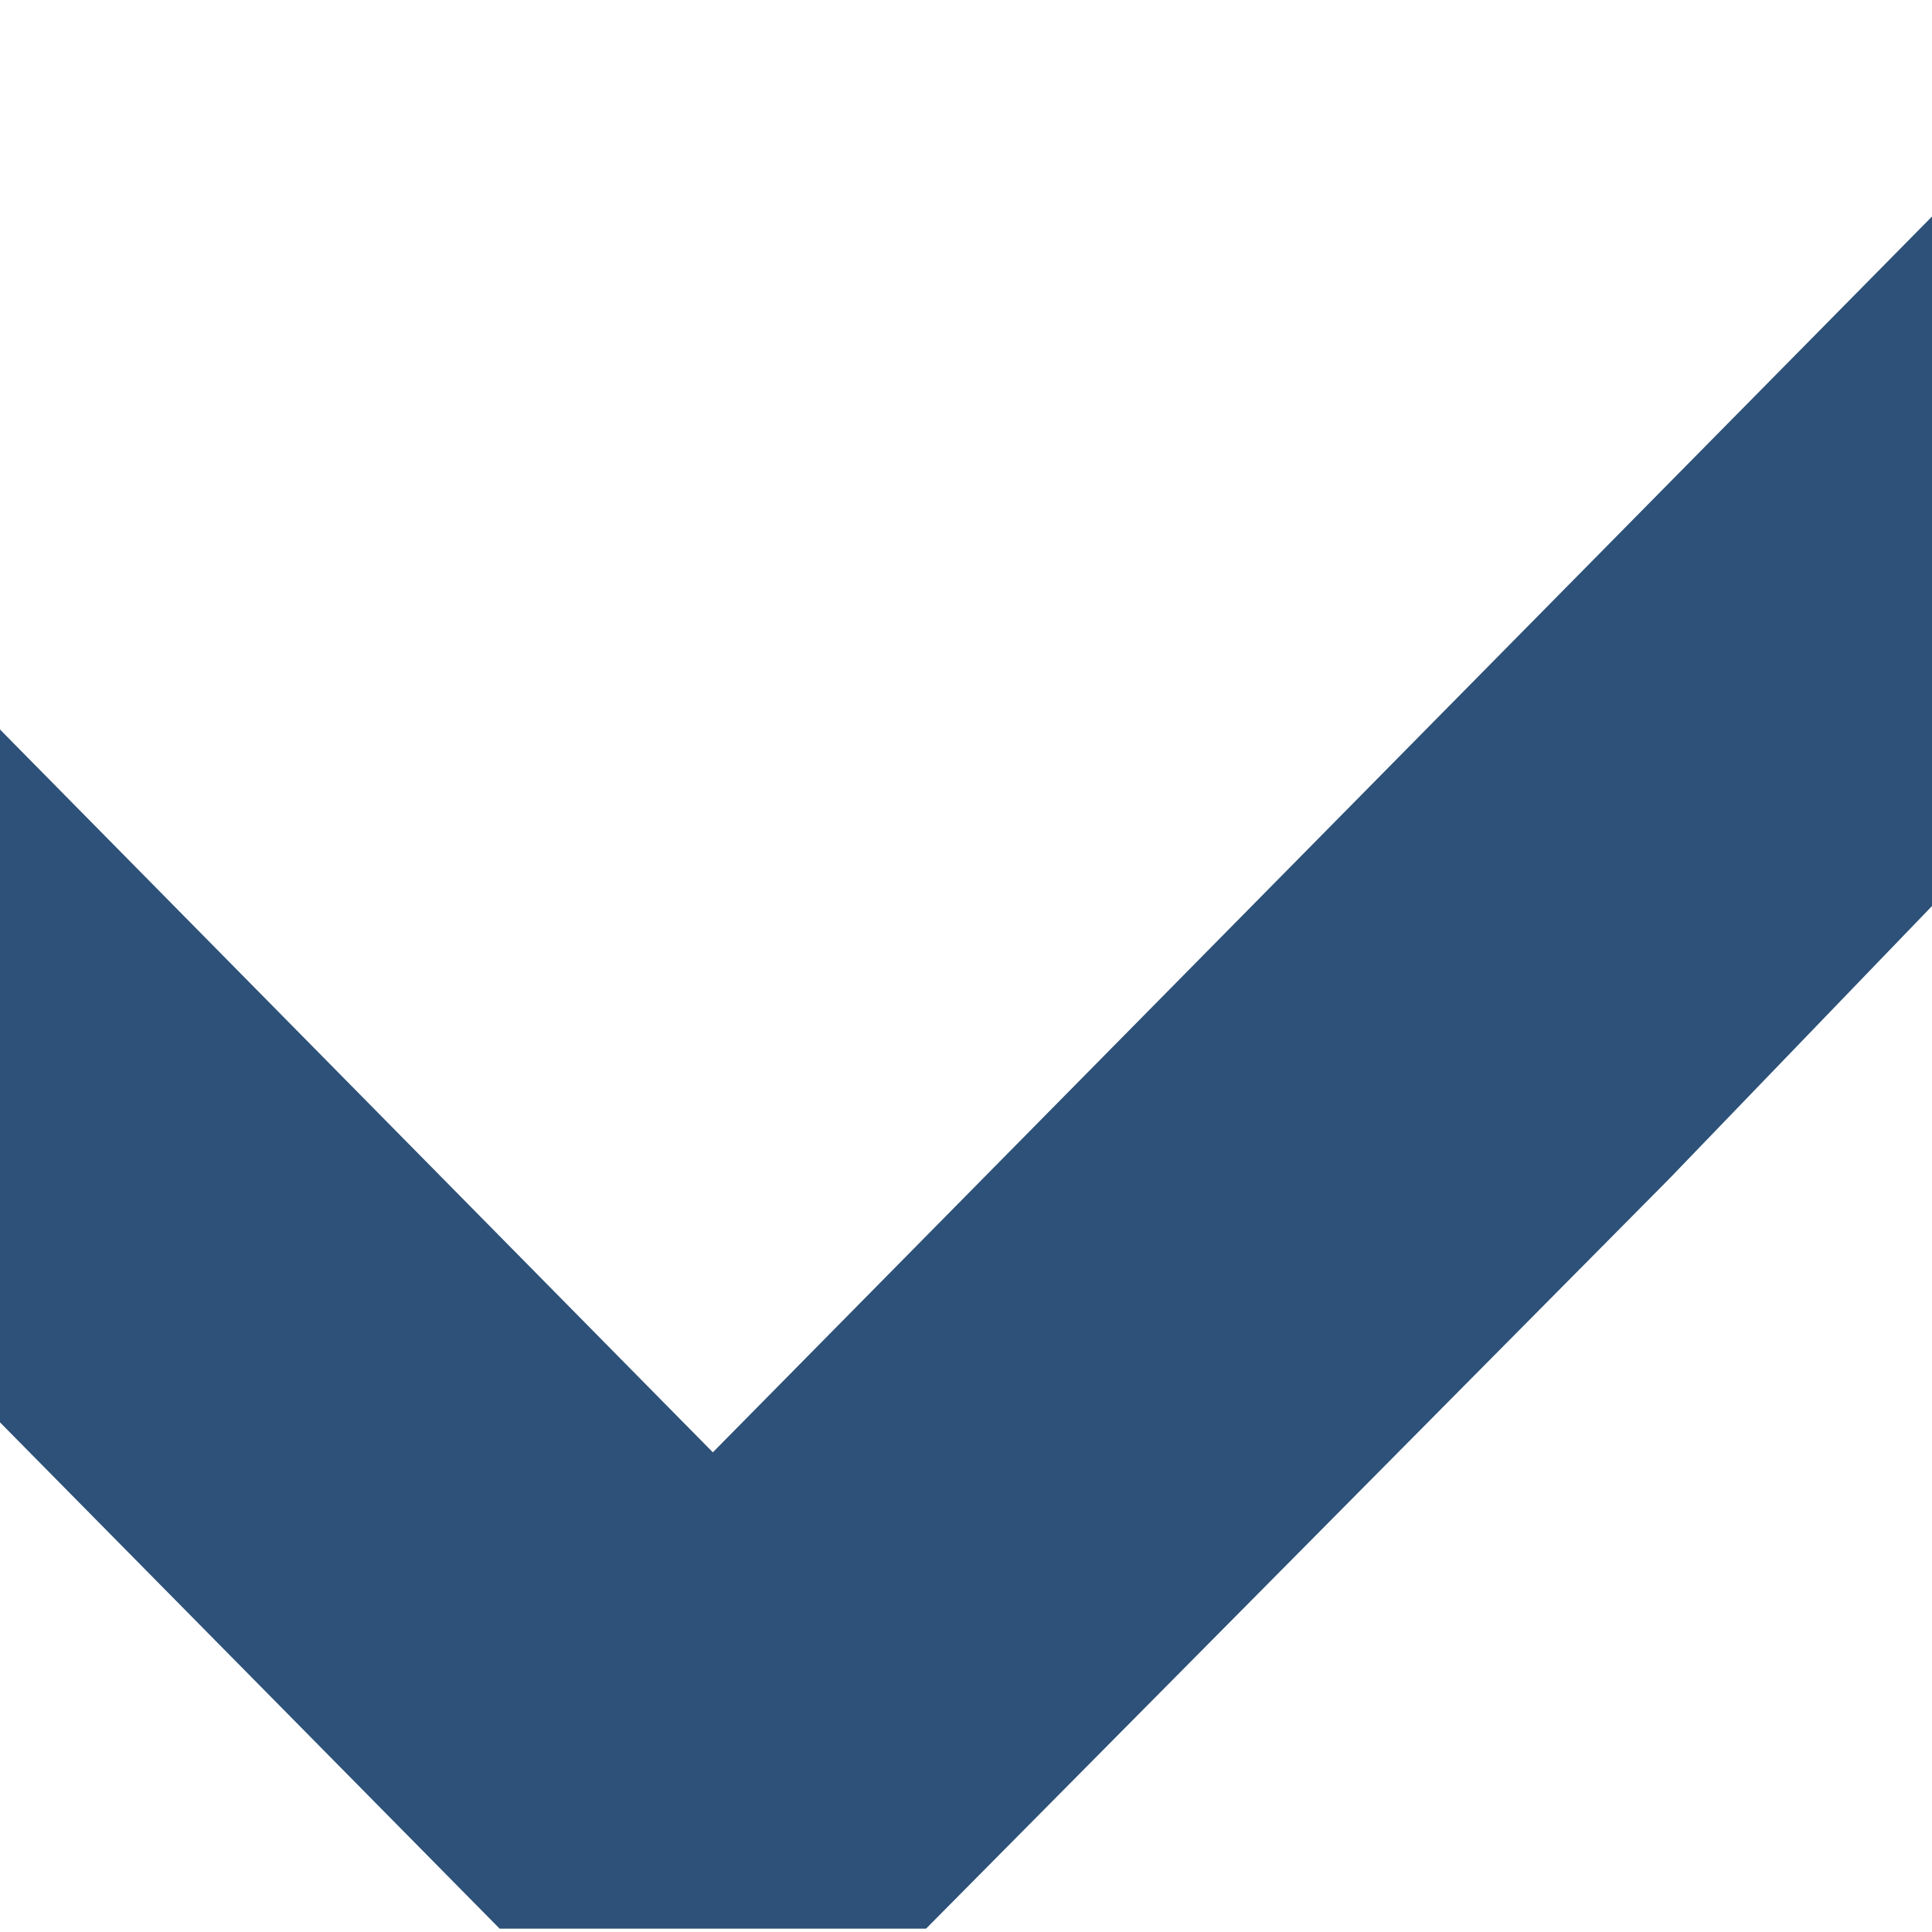 <?xml version="1.0" encoding="utf-8"?>
<!-- Generator: Adobe Illustrator 28.3.0, SVG Export Plug-In . SVG Version: 6.00 Build 0)  -->
<svg version="1.1" id="Layer_1" xmlns="http://www.w3.org/2000/svg" xmlns:xlink="http://www.w3.org/1999/xlink" x="0px" y="0px" viewBox="0 0 58 58" fill="#2D5178" xml:space="preserve">
	<g>
		<polygon class="st0" points="58,6.5 21.4,43.6 0,21.9 0,42.7 15,57.9 27.8,57.9 50.1,35.4 58,27.2" />
	</g>
</svg>
